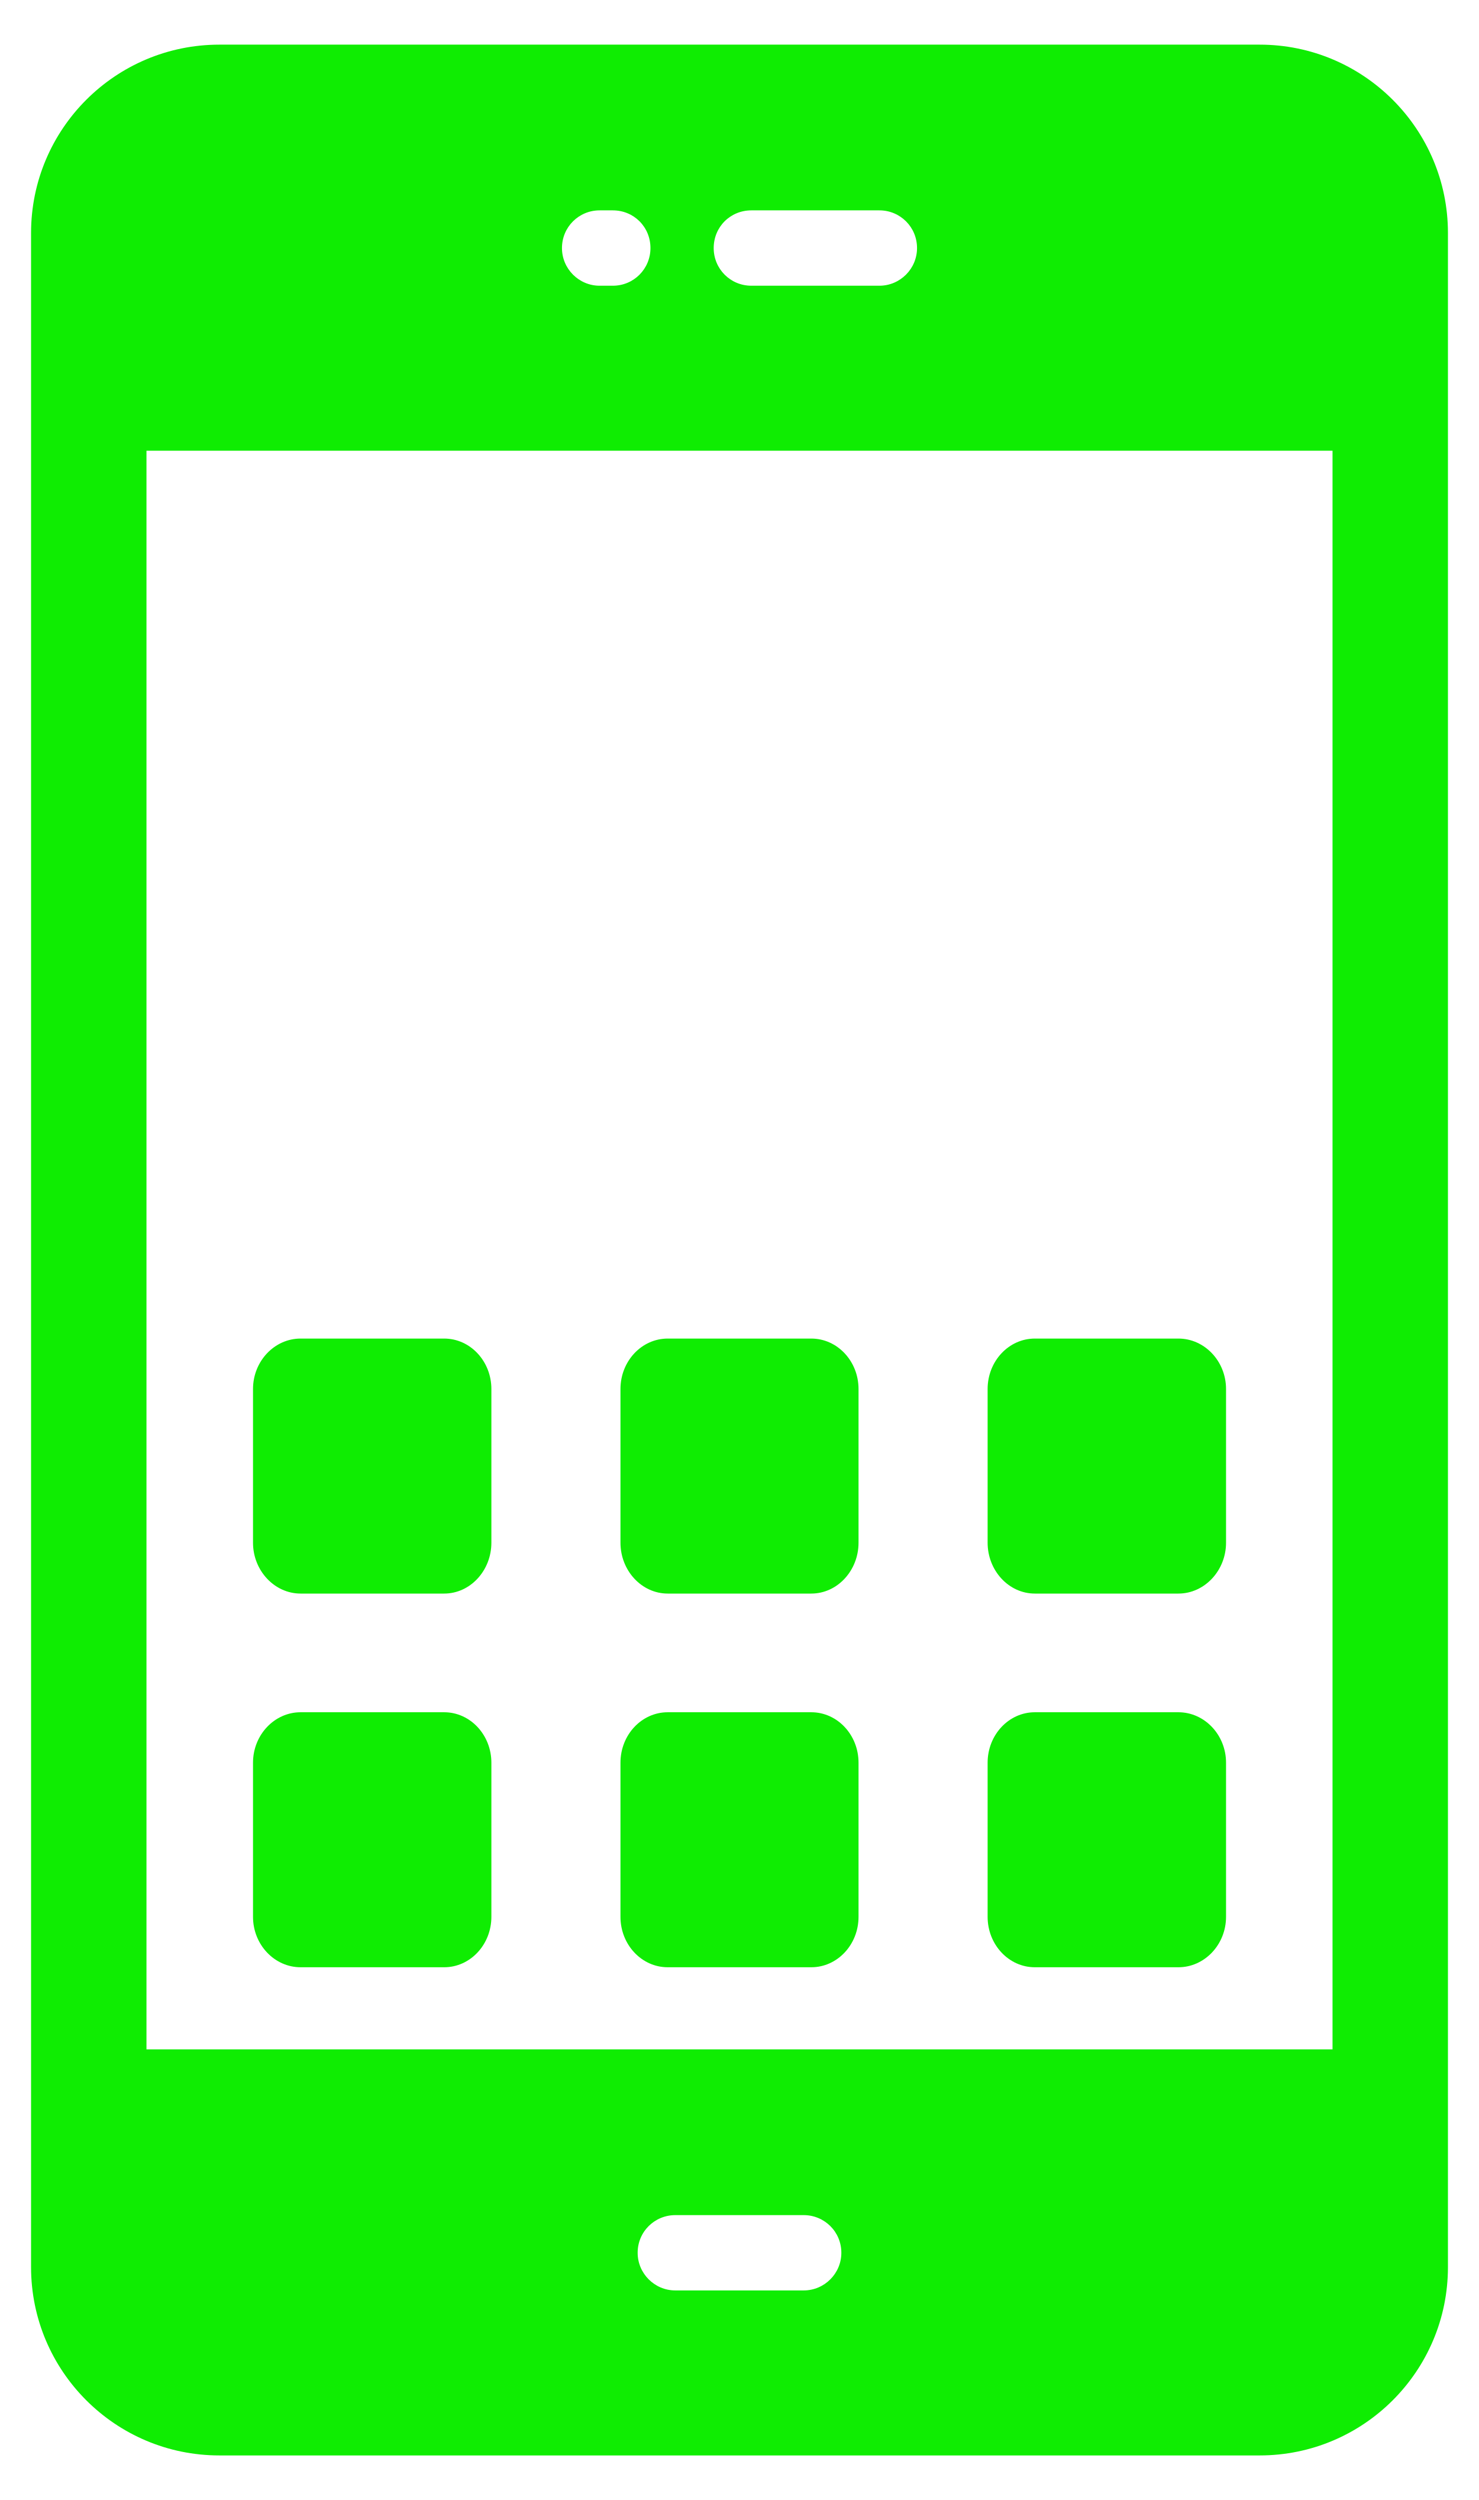 <svg width="29" height="49" viewBox="0 0 29 49" fill="none" xmlns="http://www.w3.org/2000/svg">
<path d="M24.699 0.875H4.301C2.263 0.875 0.609 2.529 0.609 4.566V44.434C0.609 46.471 2.263 48.125 4.301 48.125H24.699C26.737 48.125 28.391 46.471 28.391 44.434C28.391 31.134 28.391 17.822 28.391 4.566C28.391 2.529 26.737 0.875 24.699 0.875ZM14.733 4.123H17.243C17.649 4.123 17.981 4.448 17.981 4.862C17.981 5.268 17.649 5.6 17.243 5.6H14.733C14.319 5.6 13.994 5.268 13.994 4.862C13.994 4.448 14.319 4.123 14.733 4.123ZM11.757 4.123H12.016C12.429 4.123 12.754 4.448 12.754 4.862C12.754 5.268 12.429 5.6 12.016 5.6H11.757C11.351 5.6 11.019 5.268 11.019 4.862C11.019 4.448 11.351 4.123 11.757 4.123ZM15.759 44.891H13.241C12.835 44.891 12.503 44.559 12.503 44.153C12.503 43.74 12.835 43.415 13.241 43.415H15.759C16.165 43.415 16.497 43.74 16.497 44.153C16.497 44.559 16.165 44.891 15.759 44.891ZM26.128 40.166H2.872V8.834H26.128L26.128 40.166Z" fill="#0FED02"/>
<path d="M13.093 38.557H15.907C16.419 38.557 16.834 38.114 16.834 37.568V34.548C16.834 34.002 16.419 33.559 15.907 33.559H13.093C12.581 33.559 12.166 34.002 12.166 34.548V37.568C12.166 38.114 12.581 38.557 13.093 38.557Z" fill="#0FED02"/>
<path d="M5.894 31.233H8.709C9.22 31.233 9.635 30.783 9.635 30.236V27.224C9.635 26.678 9.22 26.235 8.709 26.235H5.894C5.382 26.235 4.961 26.678 4.961 27.224V30.236C4.961 30.783 5.382 31.233 5.894 31.233Z" fill="#0FED02"/>
<path d="M20.291 31.233H23.106C23.618 31.233 24.04 30.783 24.04 30.236V27.224C24.04 26.678 23.618 26.235 23.106 26.235H20.291C19.78 26.235 19.365 26.678 19.365 27.224V30.236C19.365 30.783 19.78 31.233 20.291 31.233Z" fill="#0FED02"/>
<path d="M20.291 38.557H23.106C23.618 38.557 24.04 38.114 24.04 37.568V34.548C24.04 34.002 23.618 33.559 23.106 33.559H20.291C19.78 33.559 19.365 34.002 19.365 34.548V37.568C19.365 38.114 19.78 38.557 20.291 38.557Z" fill="#0FED02"/>
<path d="M5.894 38.557H8.709C9.22 38.557 9.635 38.114 9.635 37.568V34.548C9.635 34.002 9.22 33.559 8.709 33.559H5.894C5.382 33.559 4.961 34.002 4.961 34.548V37.568C4.961 38.114 5.382 38.557 5.894 38.557Z" fill="#0FED02"/>
<path d="M13.093 31.233H15.907C16.419 31.233 16.834 30.783 16.834 30.236V27.224C16.834 26.678 16.419 26.235 15.907 26.235H13.093C12.581 26.235 12.166 26.678 12.166 27.224V30.236C12.166 30.783 12.581 31.233 13.093 31.233Z" fill="#0FED02"/>
</svg>
